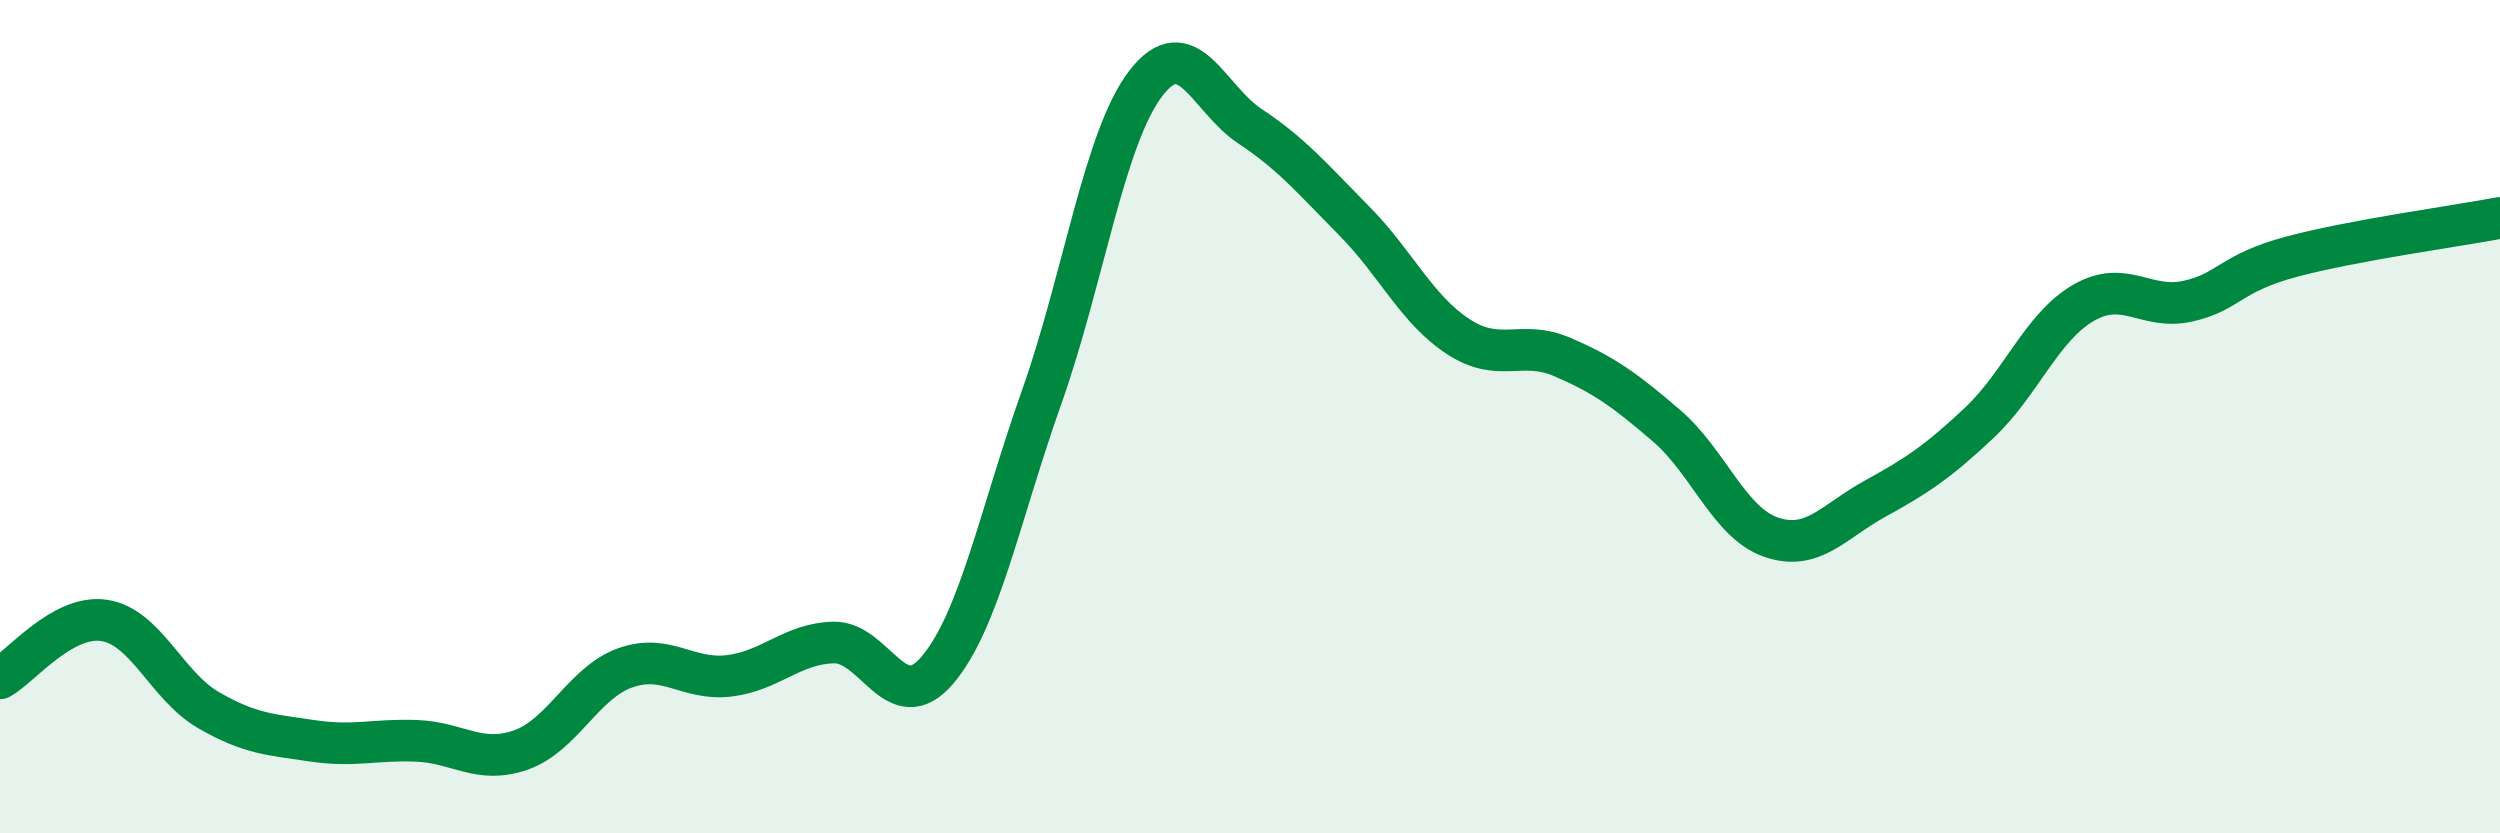 
    <svg width="60" height="20" viewBox="0 0 60 20" xmlns="http://www.w3.org/2000/svg">
      <path
        d="M 0,16.28 C 0.5,16 1.5,14.74 2.5,14.89 C 3.5,15.04 4,16.46 5,17.04 C 6,17.62 6.5,17.63 7.5,17.78 C 8.5,17.93 9,17.74 10,17.78 C 11,17.82 11.5,18.35 12.5,18 C 13.5,17.65 14,16.39 15,16.03 C 16,15.67 16.5,16.34 17.5,16.22 C 18.5,16.1 19,15.45 20,15.42 C 21,15.39 21.5,17.26 22.5,16.08 C 23.5,14.9 24,12.35 25,9.53 C 26,6.71 26.5,3.3 27.5,2 C 28.5,0.7 29,2.37 30,3.03 C 31,3.69 31.5,4.29 32.5,5.3 C 33.5,6.31 34,7.43 35,8.08 C 36,8.73 36.5,8.14 37.5,8.57 C 38.5,9 39,9.36 40,10.22 C 41,11.08 41.5,12.54 42.5,12.89 C 43.5,13.24 44,12.52 45,11.97 C 46,11.42 46.5,11.09 47.5,10.15 C 48.5,9.21 49,7.85 50,7.27 C 51,6.69 51.5,7.45 52.5,7.23 C 53.5,7.01 53.5,6.56 55,6.16 C 56.5,5.76 59,5.42 60,5.23L60 20L0 20Z"
        fill="#008740"
        opacity="0.1"
        stroke-linecap="round"
        stroke-linejoin="round"
      />
      <path
        d="M 0,16.28 C 0.5,16 1.5,14.74 2.5,14.89 C 3.5,15.04 4,16.46 5,17.04 C 6,17.62 6.5,17.63 7.5,17.78 C 8.5,17.93 9,17.74 10,17.78 C 11,17.82 11.5,18.35 12.5,18 C 13.5,17.65 14,16.39 15,16.03 C 16,15.67 16.5,16.34 17.5,16.22 C 18.5,16.1 19,15.45 20,15.42 C 21,15.39 21.5,17.26 22.5,16.08 C 23.5,14.9 24,12.35 25,9.53 C 26,6.71 26.5,3.3 27.5,2 C 28.5,0.7 29,2.37 30,3.03 C 31,3.69 31.5,4.29 32.5,5.3 C 33.5,6.31 34,7.43 35,8.08 C 36,8.73 36.5,8.14 37.5,8.57 C 38.5,9 39,9.36 40,10.22 C 41,11.08 41.5,12.54 42.5,12.89 C 43.5,13.24 44,12.52 45,11.97 C 46,11.42 46.5,11.09 47.5,10.15 C 48.5,9.21 49,7.85 50,7.27 C 51,6.69 51.5,7.45 52.5,7.23 C 53.5,7.01 53.5,6.56 55,6.16 C 56.5,5.76 59,5.42 60,5.23"
        stroke="#008740"
        stroke-width="1"
        fill="none"
        stroke-linecap="round"
        stroke-linejoin="round"
      />
    </svg>
  